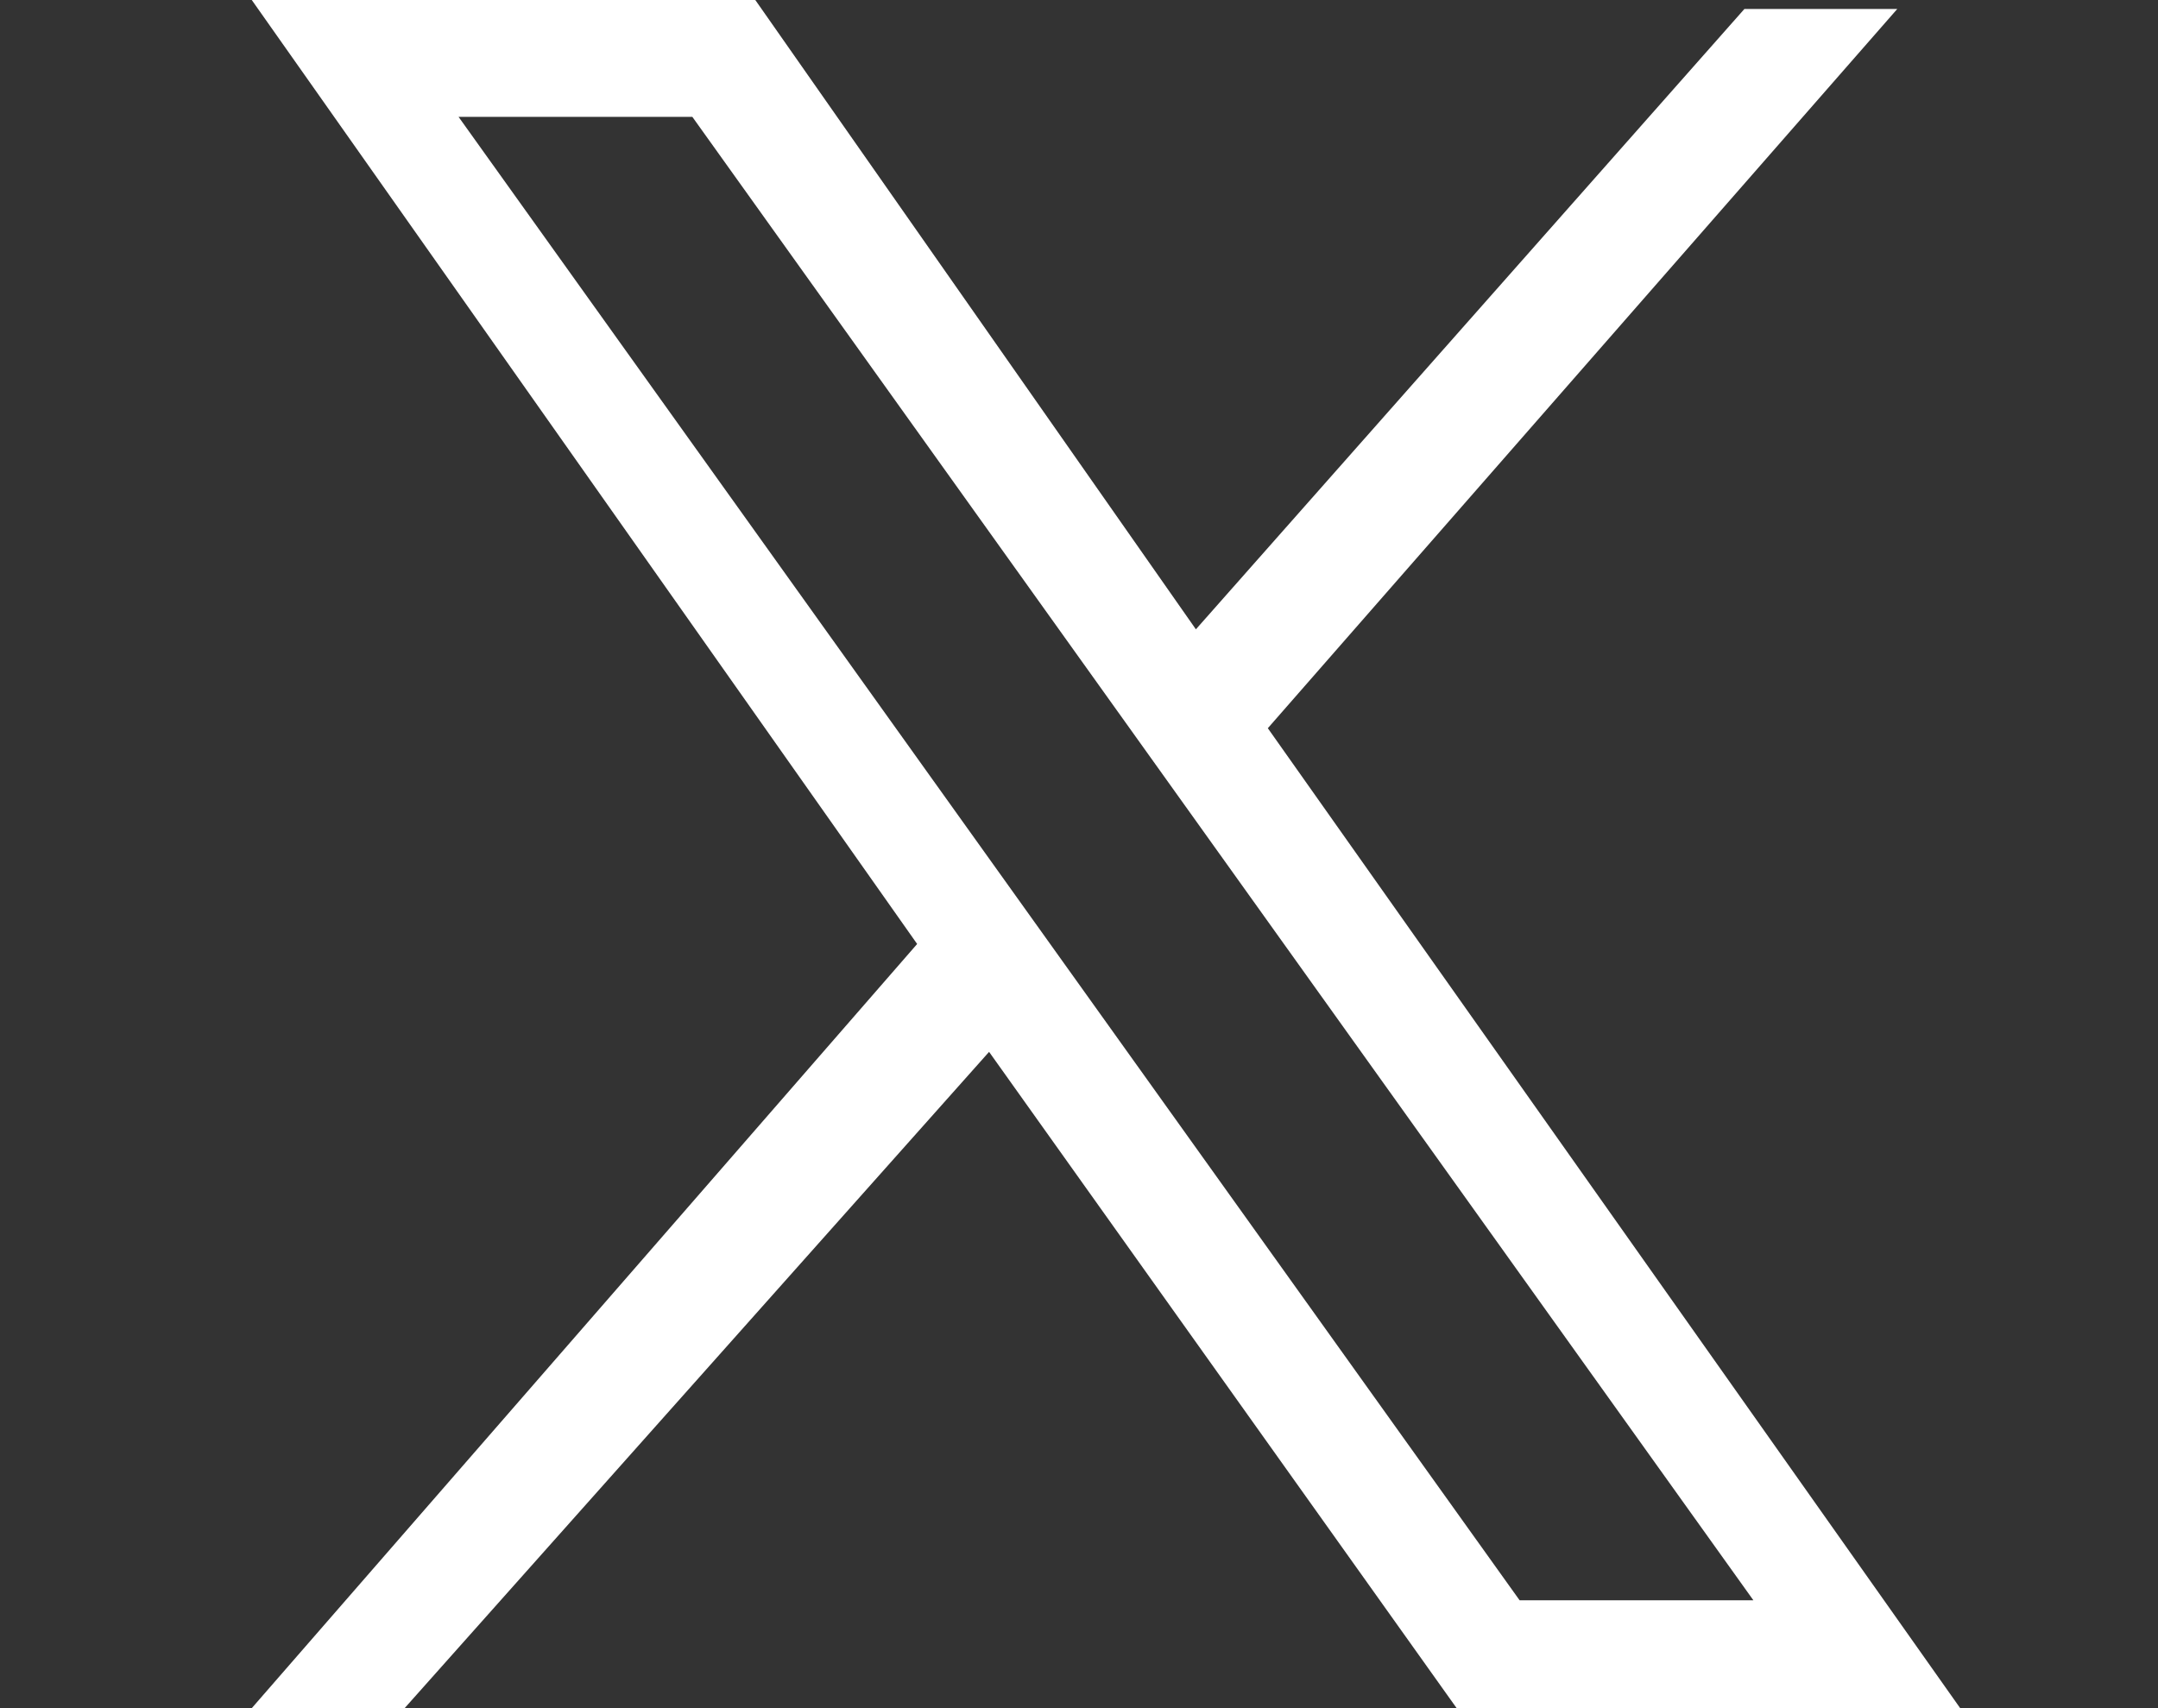 <?xml version="1.0" encoding="utf-8"?>
<!-- Generator: Adobe Illustrator 27.9.0, SVG Export Plug-In . SVG Version: 6.00 Build 0)  -->
<svg version="1.1" id="Layer_1" xmlns="http://www.w3.org/2000/svg" xmlns:xlink="http://www.w3.org/1999/xlink" x="0px" y="0px"
	 viewBox="0 0 24 19" style="enable-background:new 0 0 24 19;" xml:space="preserve">
<rect x="0" y="0" width="24" height="19" fill="#333333" stroke="none"/>
<style type="text/css">
	.st0{fill:#FFFFFF;}
</style>
<g>
	<path class="st0" d="M14.1,8.1l7-8h-1.7L13.3,7L8.4,0H2.8l7.4,10.5L2.8,19h1.7l6.5-7.3l5.2,7.3h5.6 M5.1,1.3h2.6l11.8,16.5h-2.6"/>
</g>
</svg>
